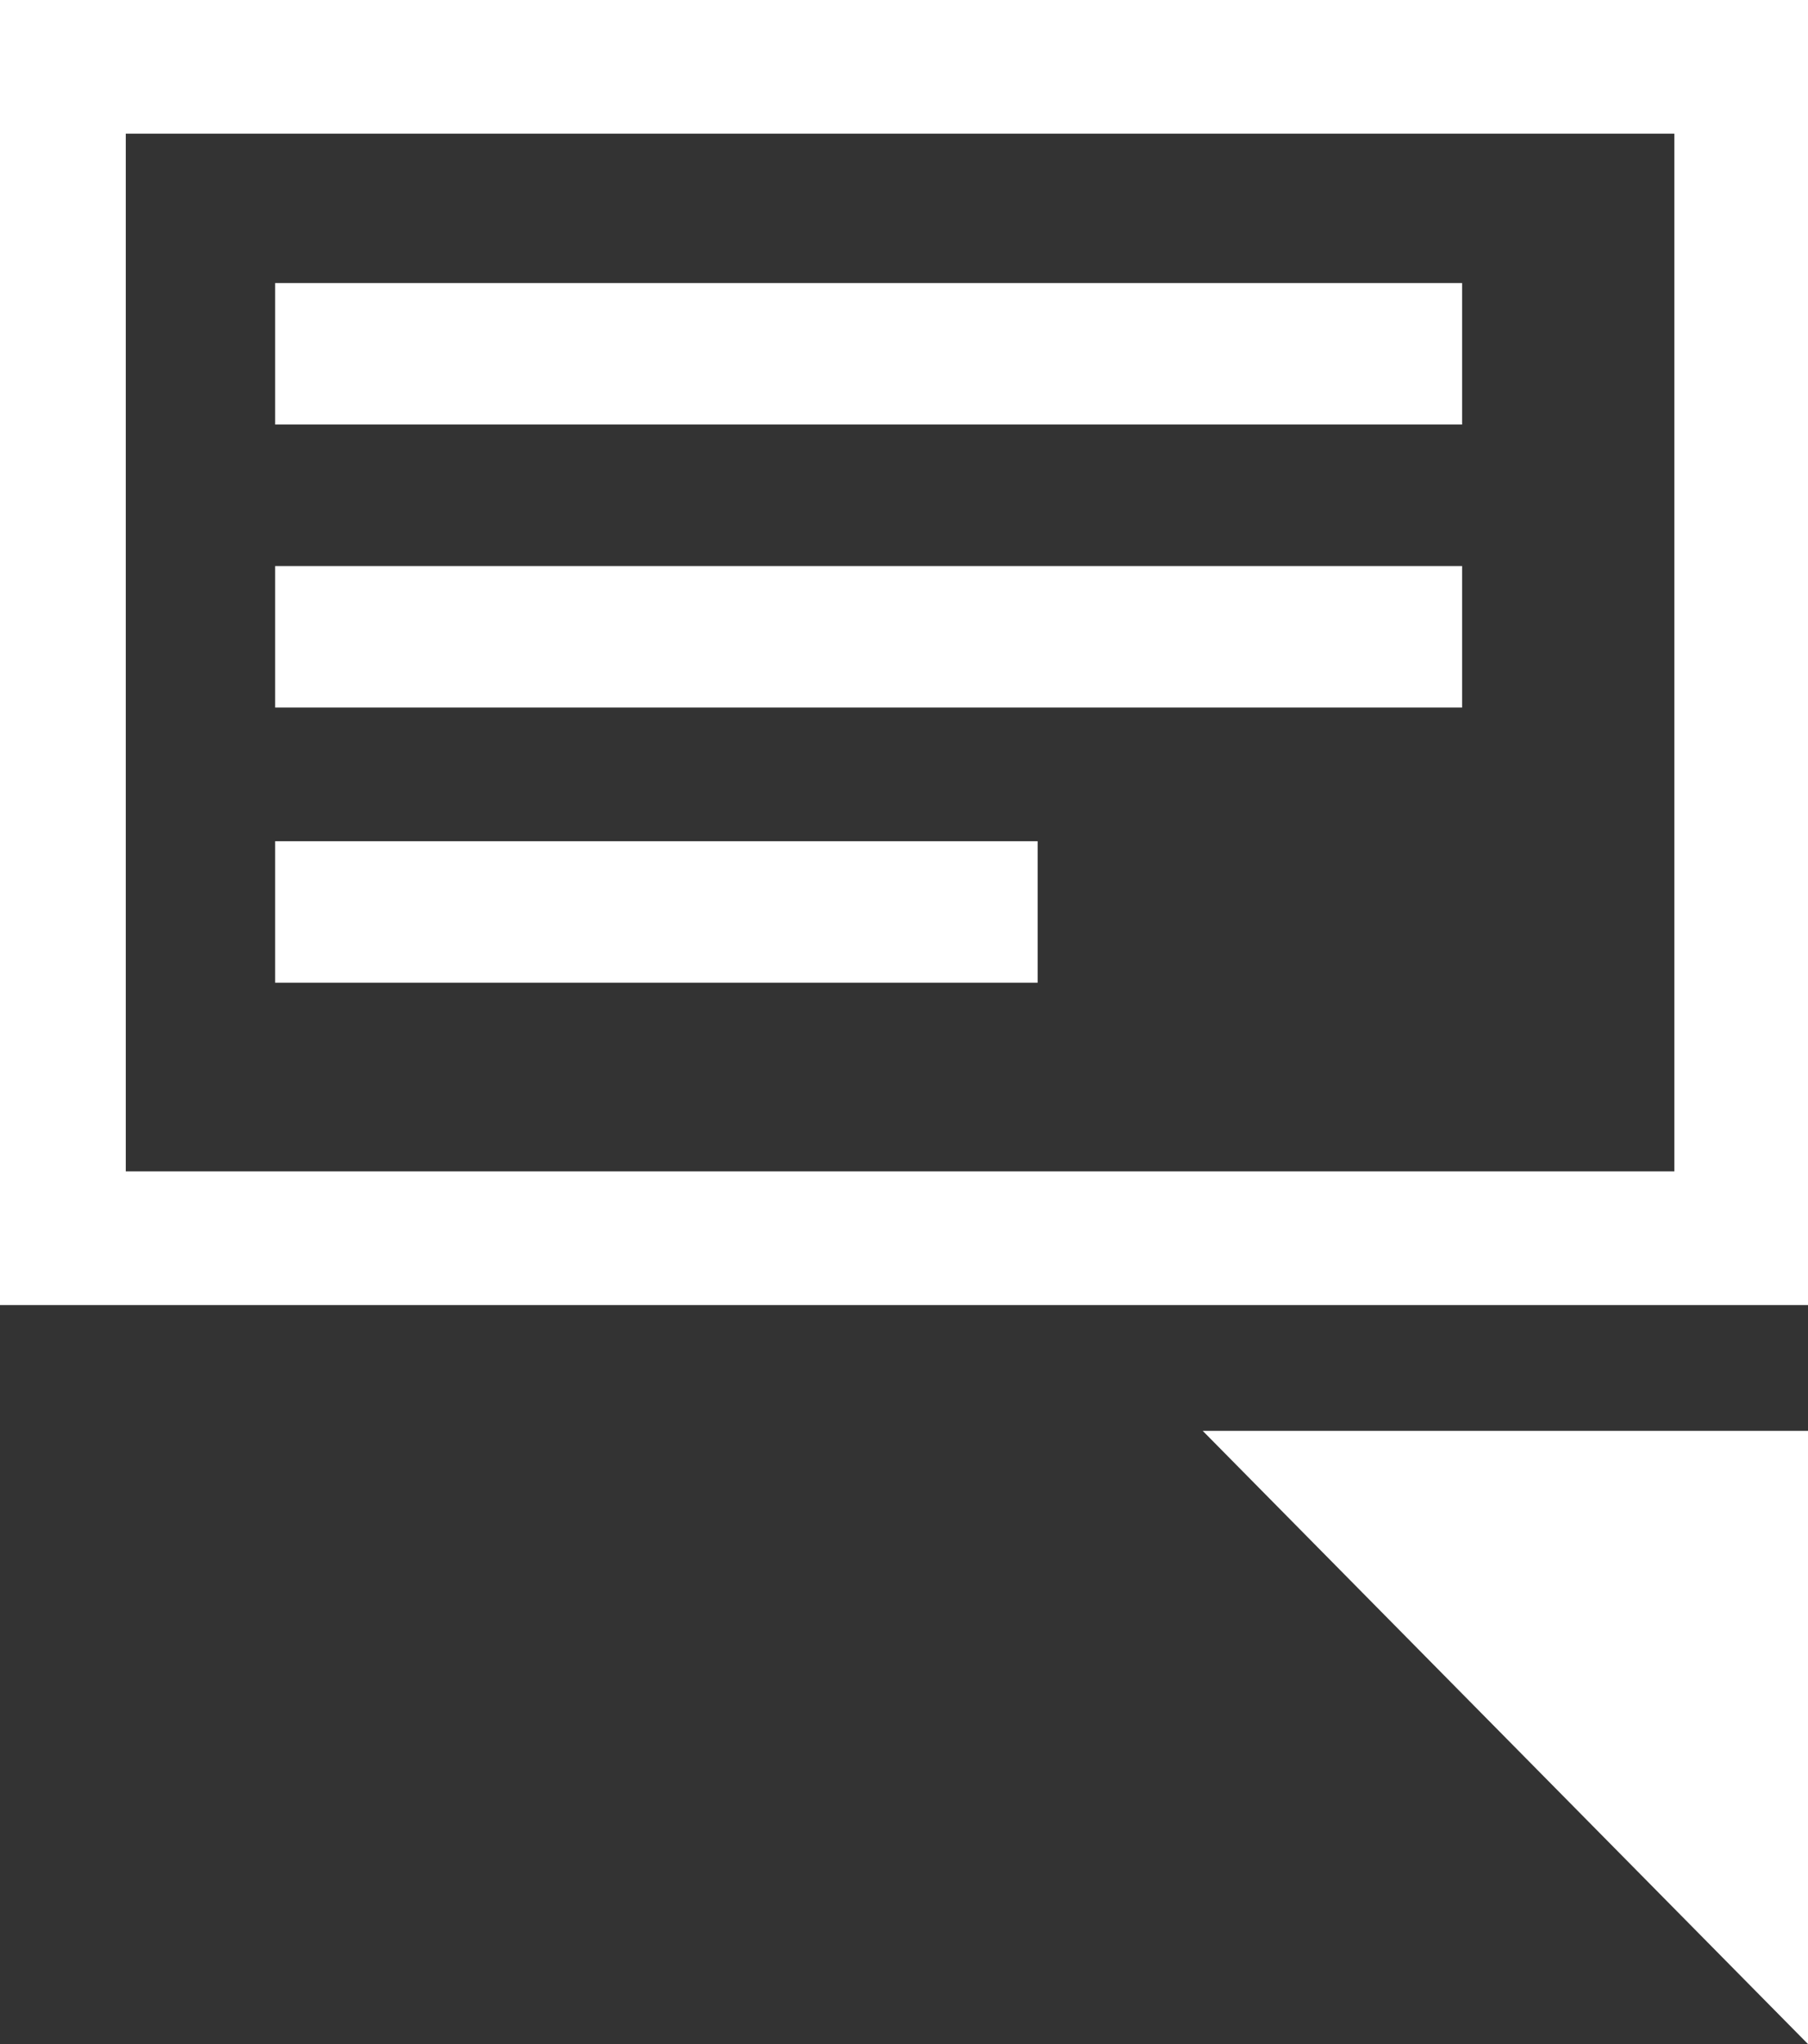 <?xml version="1.0" encoding="utf-8"?>
<!-- Generator: Adobe Illustrator 24.1.3, SVG Export Plug-In . SVG Version: 6.00 Build 0)  -->
<svg version="1.1" id="Layer_1" xmlns="http://www.w3.org/2000/svg" xmlns:xlink="http://www.w3.org/1999/xlink" x="0px" y="0px"
	 viewBox="0 0 23 26" style="enable-background:new 0 0 23 26;" xml:space="preserve">
<rect x="0" y="0" width="23" height="26" fill="#333333" stroke="none"/>
<style type="text/css">
	.st0{fill:#FFFFFF;}
</style>
<g>
	<path class="st0" d="M0,0v16.6h23V0H0z M21.4,14.9H1.6V1.7h19.7V14.9z M23,26v-7.8h-7.7L23,26z M18.6,3.6H3.5v1.8h15.1V3.6z
		 M18.6,7.2H3.5V9h15.1V7.2z M3.5,12.5h9.7v-1.8H3.5V12.5z"/>
</g>
</svg>
